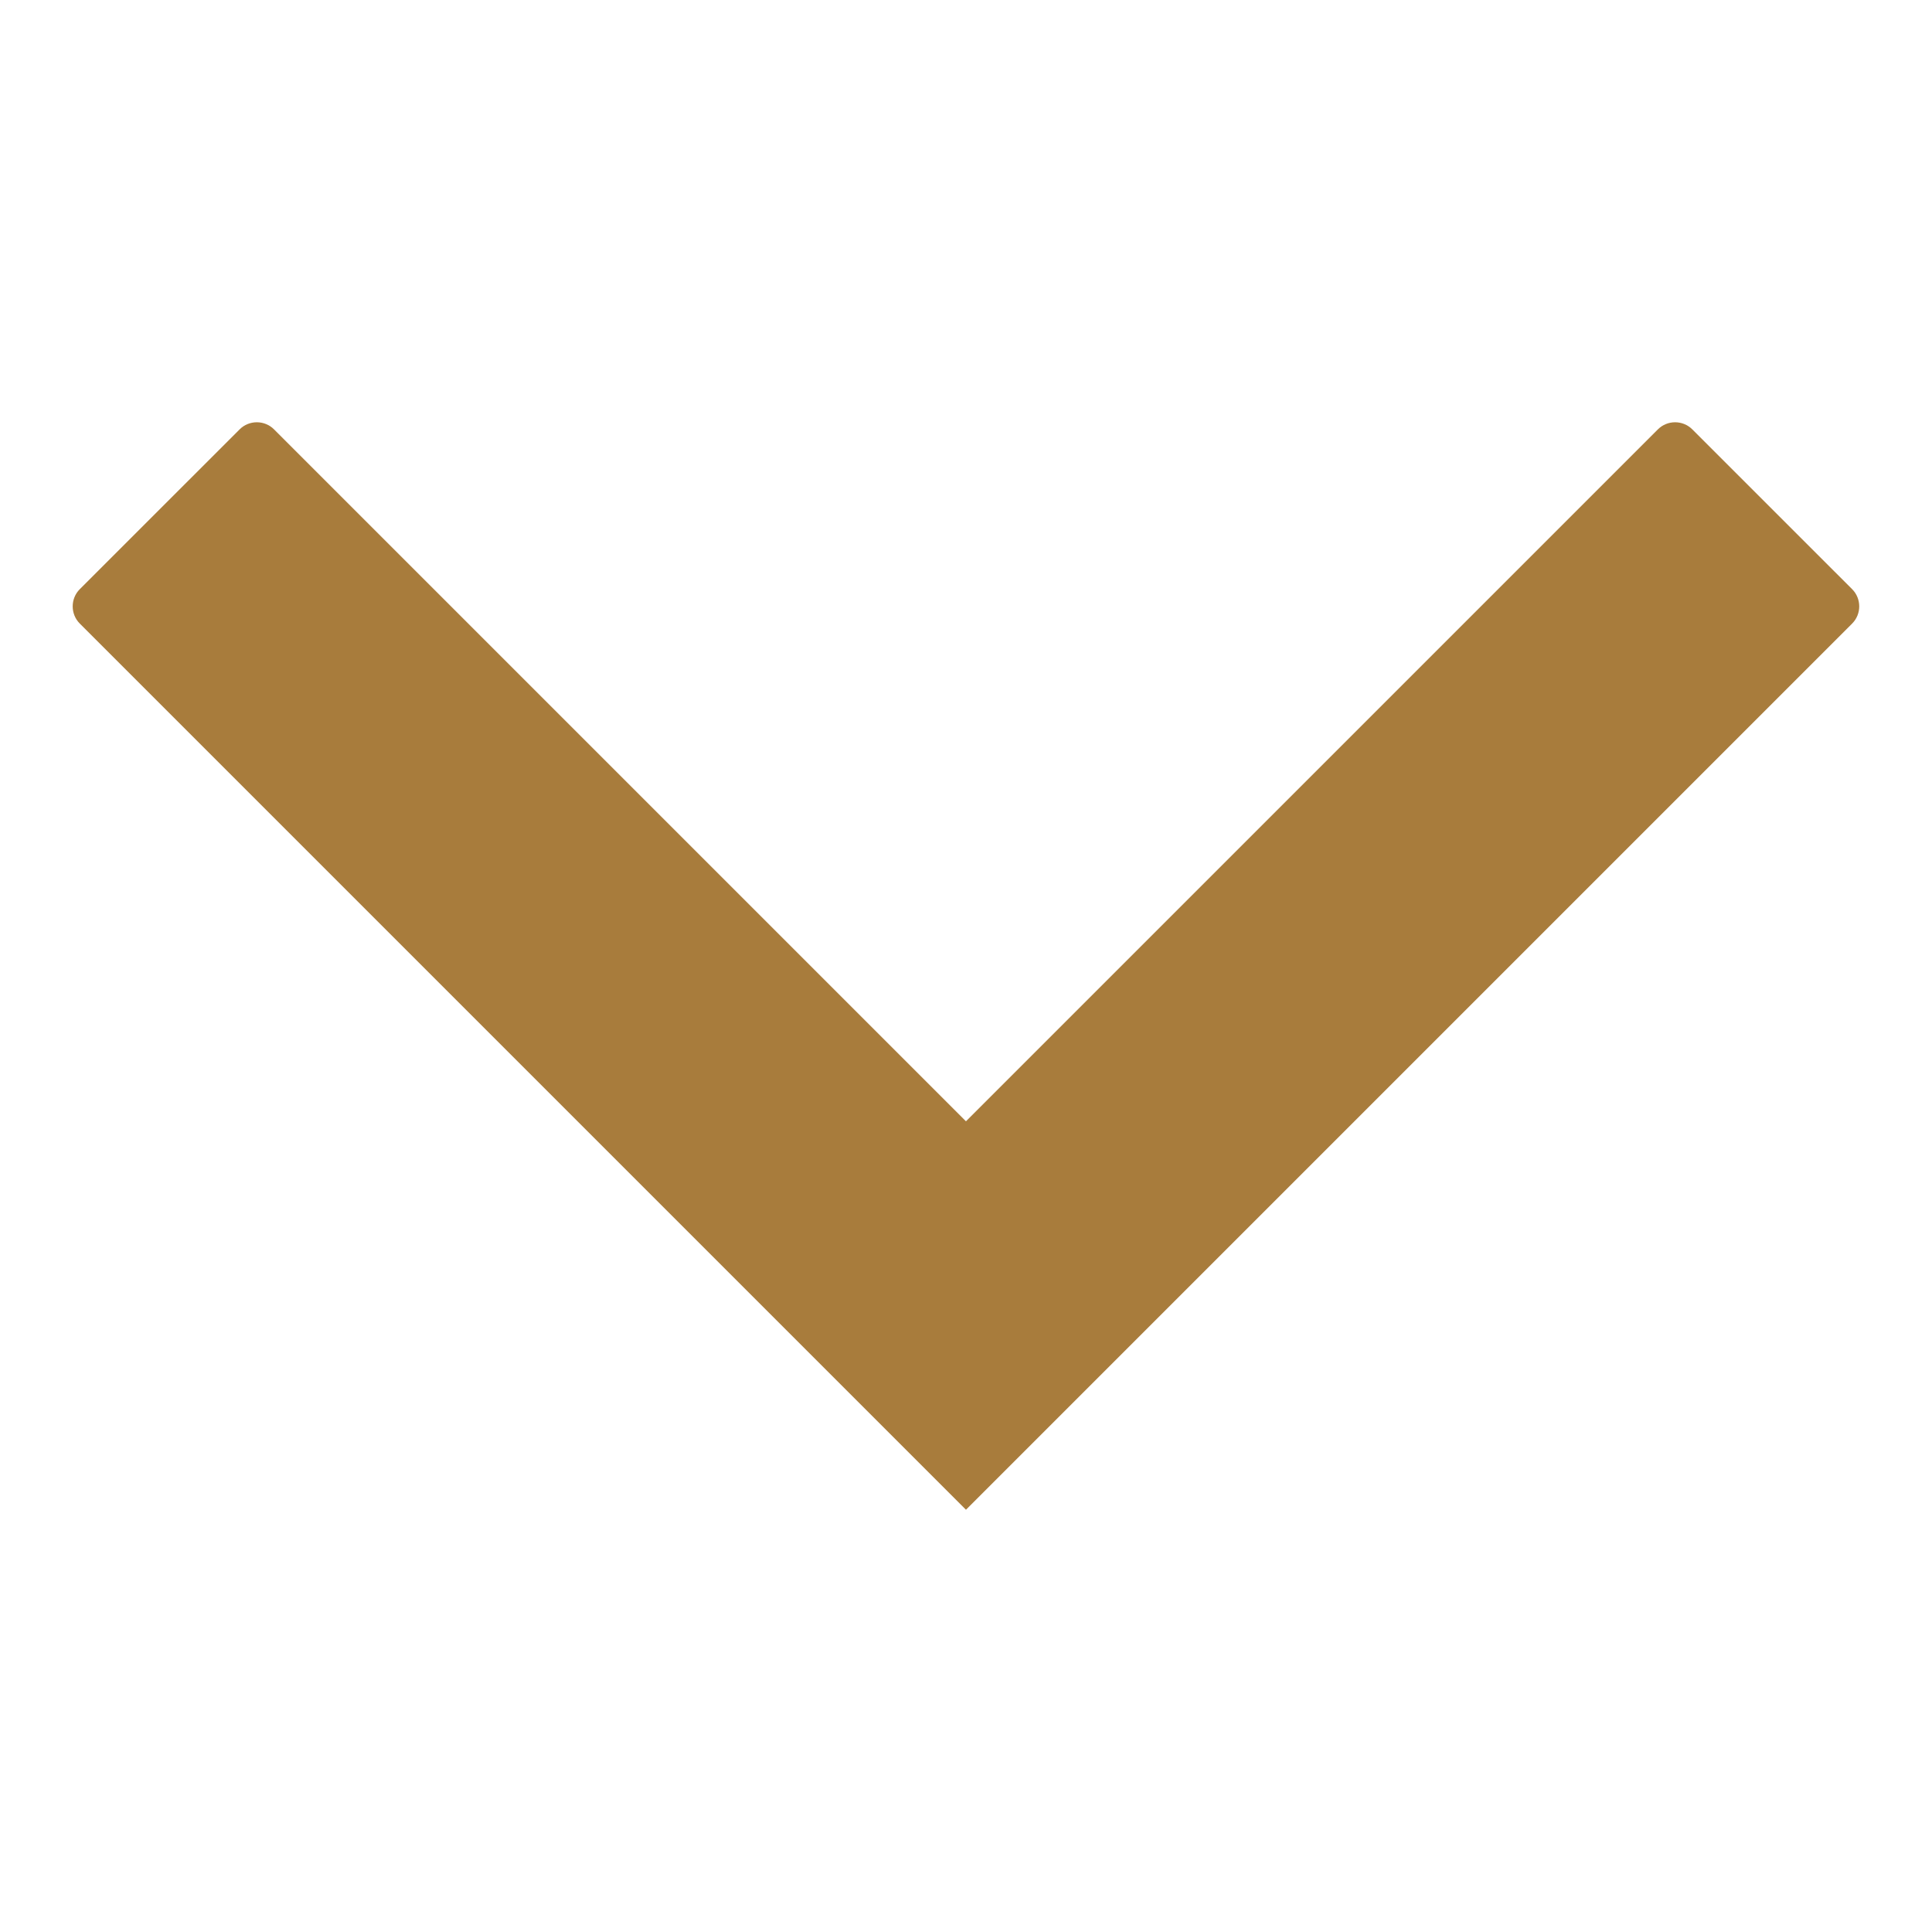 <?xml version="1.0" encoding="UTF-8"?>
<!DOCTYPE svg PUBLIC "-//W3C//DTD SVG 1.1//EN" "http://www.w3.org/Graphics/SVG/1.1/DTD/svg11.dtd">
<!-- Creator: CorelDRAW -->
<svg xmlns="http://www.w3.org/2000/svg" xml:space="preserve" width="20px" height="20px" style="shape-rendering:geometricPrecision; text-rendering:geometricPrecision; image-rendering:optimizeQuality; fill-rule:evenodd; clip-rule:evenodd"
viewBox="0 0 52.548 52.548"
 xmlns:xlink="http://www.w3.org/1999/xlink">
 <defs>
  <style type="text/css">
   <![CDATA[
    .fil0 {fill:none}
    .fil1 {fill:#A87C3C}
   ]]>
  </style>
 </defs>
 <g id="Vrstva_x0020_1">
  <rect class="fil0" y="0.001" width="52.548" height="52.548"/>
  <path class="fil1" d="M45.093 11.678l-18.82 18.82 -18.82 -18.82c-0.257,-0.257 -0.678,-0.257 -0.935,0l-4.348 4.347c-0.257,0.257 -0.257,0.678 0,0.935l24.103 24.103 24.103 -24.103c0.257,-0.257 0.257,-0.678 0,-0.935l-4.348 -4.347c-0.257,-0.257 -0.678,-0.257 -0.935,0l0 0z"/>
 </g>
</svg>
